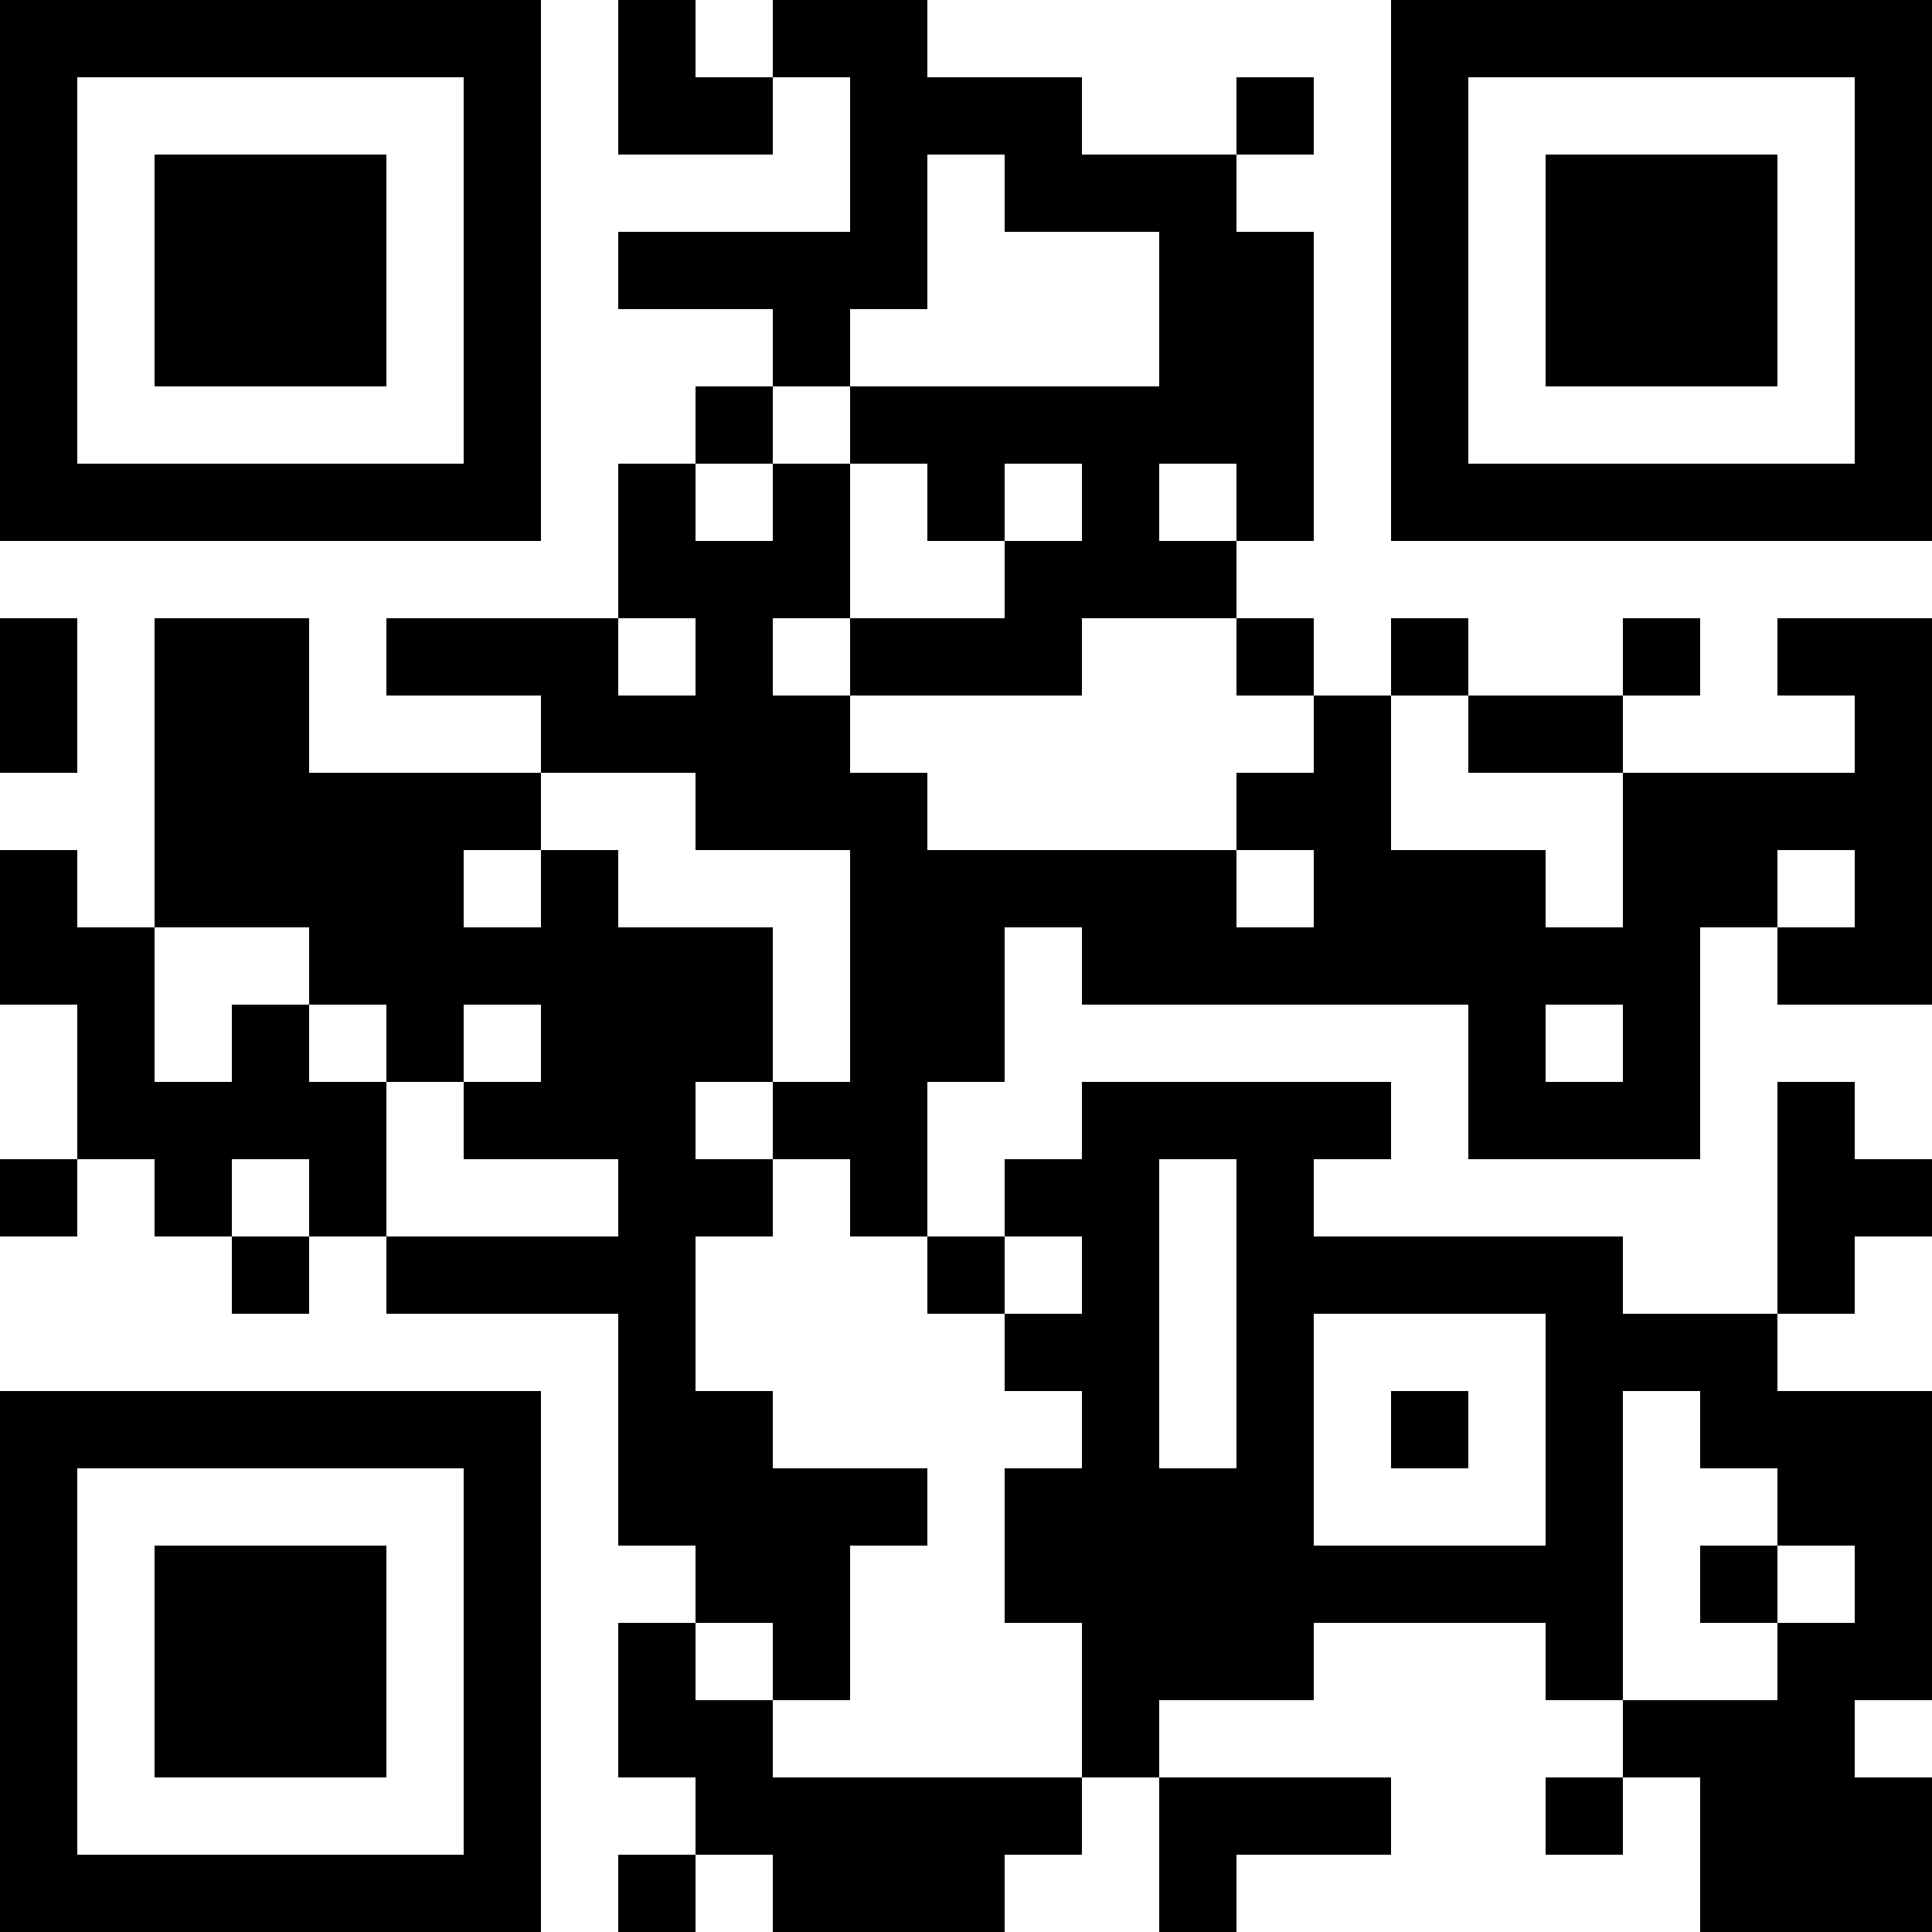 <?xml version="1.0" encoding="UTF-8"?>
<svg xmlns="http://www.w3.org/2000/svg" version="1.1" width="300" height="300" viewBox="0 0 300 300"><rect x="0" y="0" width="300" height="300" fill="#ffffff"/><g transform="scale(12)"><g transform="translate(0,0)"><path fill-rule="evenodd" d="M8 0L8 2L10 2L10 1L11 1L11 3L8 3L8 4L10 4L10 5L9 5L9 6L8 6L8 8L5 8L5 9L7 9L7 10L4 10L4 8L2 8L2 12L1 12L1 11L0 11L0 13L1 13L1 15L0 15L0 16L1 16L1 15L2 15L2 16L3 16L3 17L4 17L4 16L5 16L5 17L8 17L8 20L9 20L9 21L8 21L8 23L9 23L9 24L8 24L8 25L9 25L9 24L10 24L10 25L13 25L13 24L14 24L14 23L15 23L15 25L16 25L16 24L18 24L18 23L15 23L15 22L17 22L17 21L20 21L20 22L21 22L21 23L20 23L20 24L21 24L21 23L22 23L22 25L25 25L25 23L24 23L24 22L25 22L25 18L23 18L23 17L24 17L24 16L25 16L25 15L24 15L24 14L23 14L23 17L21 17L21 16L17 16L17 15L18 15L18 14L14 14L14 15L13 15L13 16L12 16L12 14L13 14L13 12L14 12L14 13L19 13L19 15L22 15L22 12L23 12L23 13L25 13L25 8L23 8L23 9L24 9L24 10L21 10L21 9L22 9L22 8L21 8L21 9L19 9L19 8L18 8L18 9L17 9L17 8L16 8L16 7L17 7L17 3L16 3L16 2L17 2L17 1L16 1L16 2L14 2L14 1L12 1L12 0L10 0L10 1L9 1L9 0ZM12 2L12 4L11 4L11 5L10 5L10 6L9 6L9 7L10 7L10 6L11 6L11 8L10 8L10 9L11 9L11 10L12 10L12 11L16 11L16 12L17 12L17 11L16 11L16 10L17 10L17 9L16 9L16 8L14 8L14 9L11 9L11 8L13 8L13 7L14 7L14 6L13 6L13 7L12 7L12 6L11 6L11 5L15 5L15 3L13 3L13 2ZM15 6L15 7L16 7L16 6ZM0 8L0 10L1 10L1 8ZM8 8L8 9L9 9L9 8ZM18 9L18 11L20 11L20 12L21 12L21 10L19 10L19 9ZM7 10L7 11L6 11L6 12L7 12L7 11L8 11L8 12L10 12L10 14L9 14L9 15L10 15L10 16L9 16L9 18L10 18L10 19L12 19L12 20L11 20L11 22L10 22L10 21L9 21L9 22L10 22L10 23L14 23L14 21L13 21L13 19L14 19L14 18L13 18L13 17L14 17L14 16L13 16L13 17L12 17L12 16L11 16L11 15L10 15L10 14L11 14L11 11L9 11L9 10ZM23 11L23 12L24 12L24 11ZM2 12L2 14L3 14L3 13L4 13L4 14L5 14L5 16L8 16L8 15L6 15L6 14L7 14L7 13L6 13L6 14L5 14L5 13L4 13L4 12ZM20 13L20 14L21 14L21 13ZM3 15L3 16L4 16L4 15ZM15 15L15 19L16 19L16 15ZM17 17L17 20L20 20L20 17ZM18 18L18 19L19 19L19 18ZM21 18L21 22L23 22L23 21L24 21L24 20L23 20L23 19L22 19L22 18ZM22 20L22 21L23 21L23 20ZM0 0L7 0L7 7L0 7ZM1 1L1 6L6 6L6 1ZM2 2L5 2L5 5L2 5ZM18 0L25 0L25 7L18 7ZM19 1L19 6L24 6L24 1ZM20 2L23 2L23 5L20 5ZM0 18L7 18L7 25L0 25ZM1 19L1 24L6 24L6 19ZM2 20L5 20L5 23L2 23Z" fill="#000000"/></g></g></svg>
